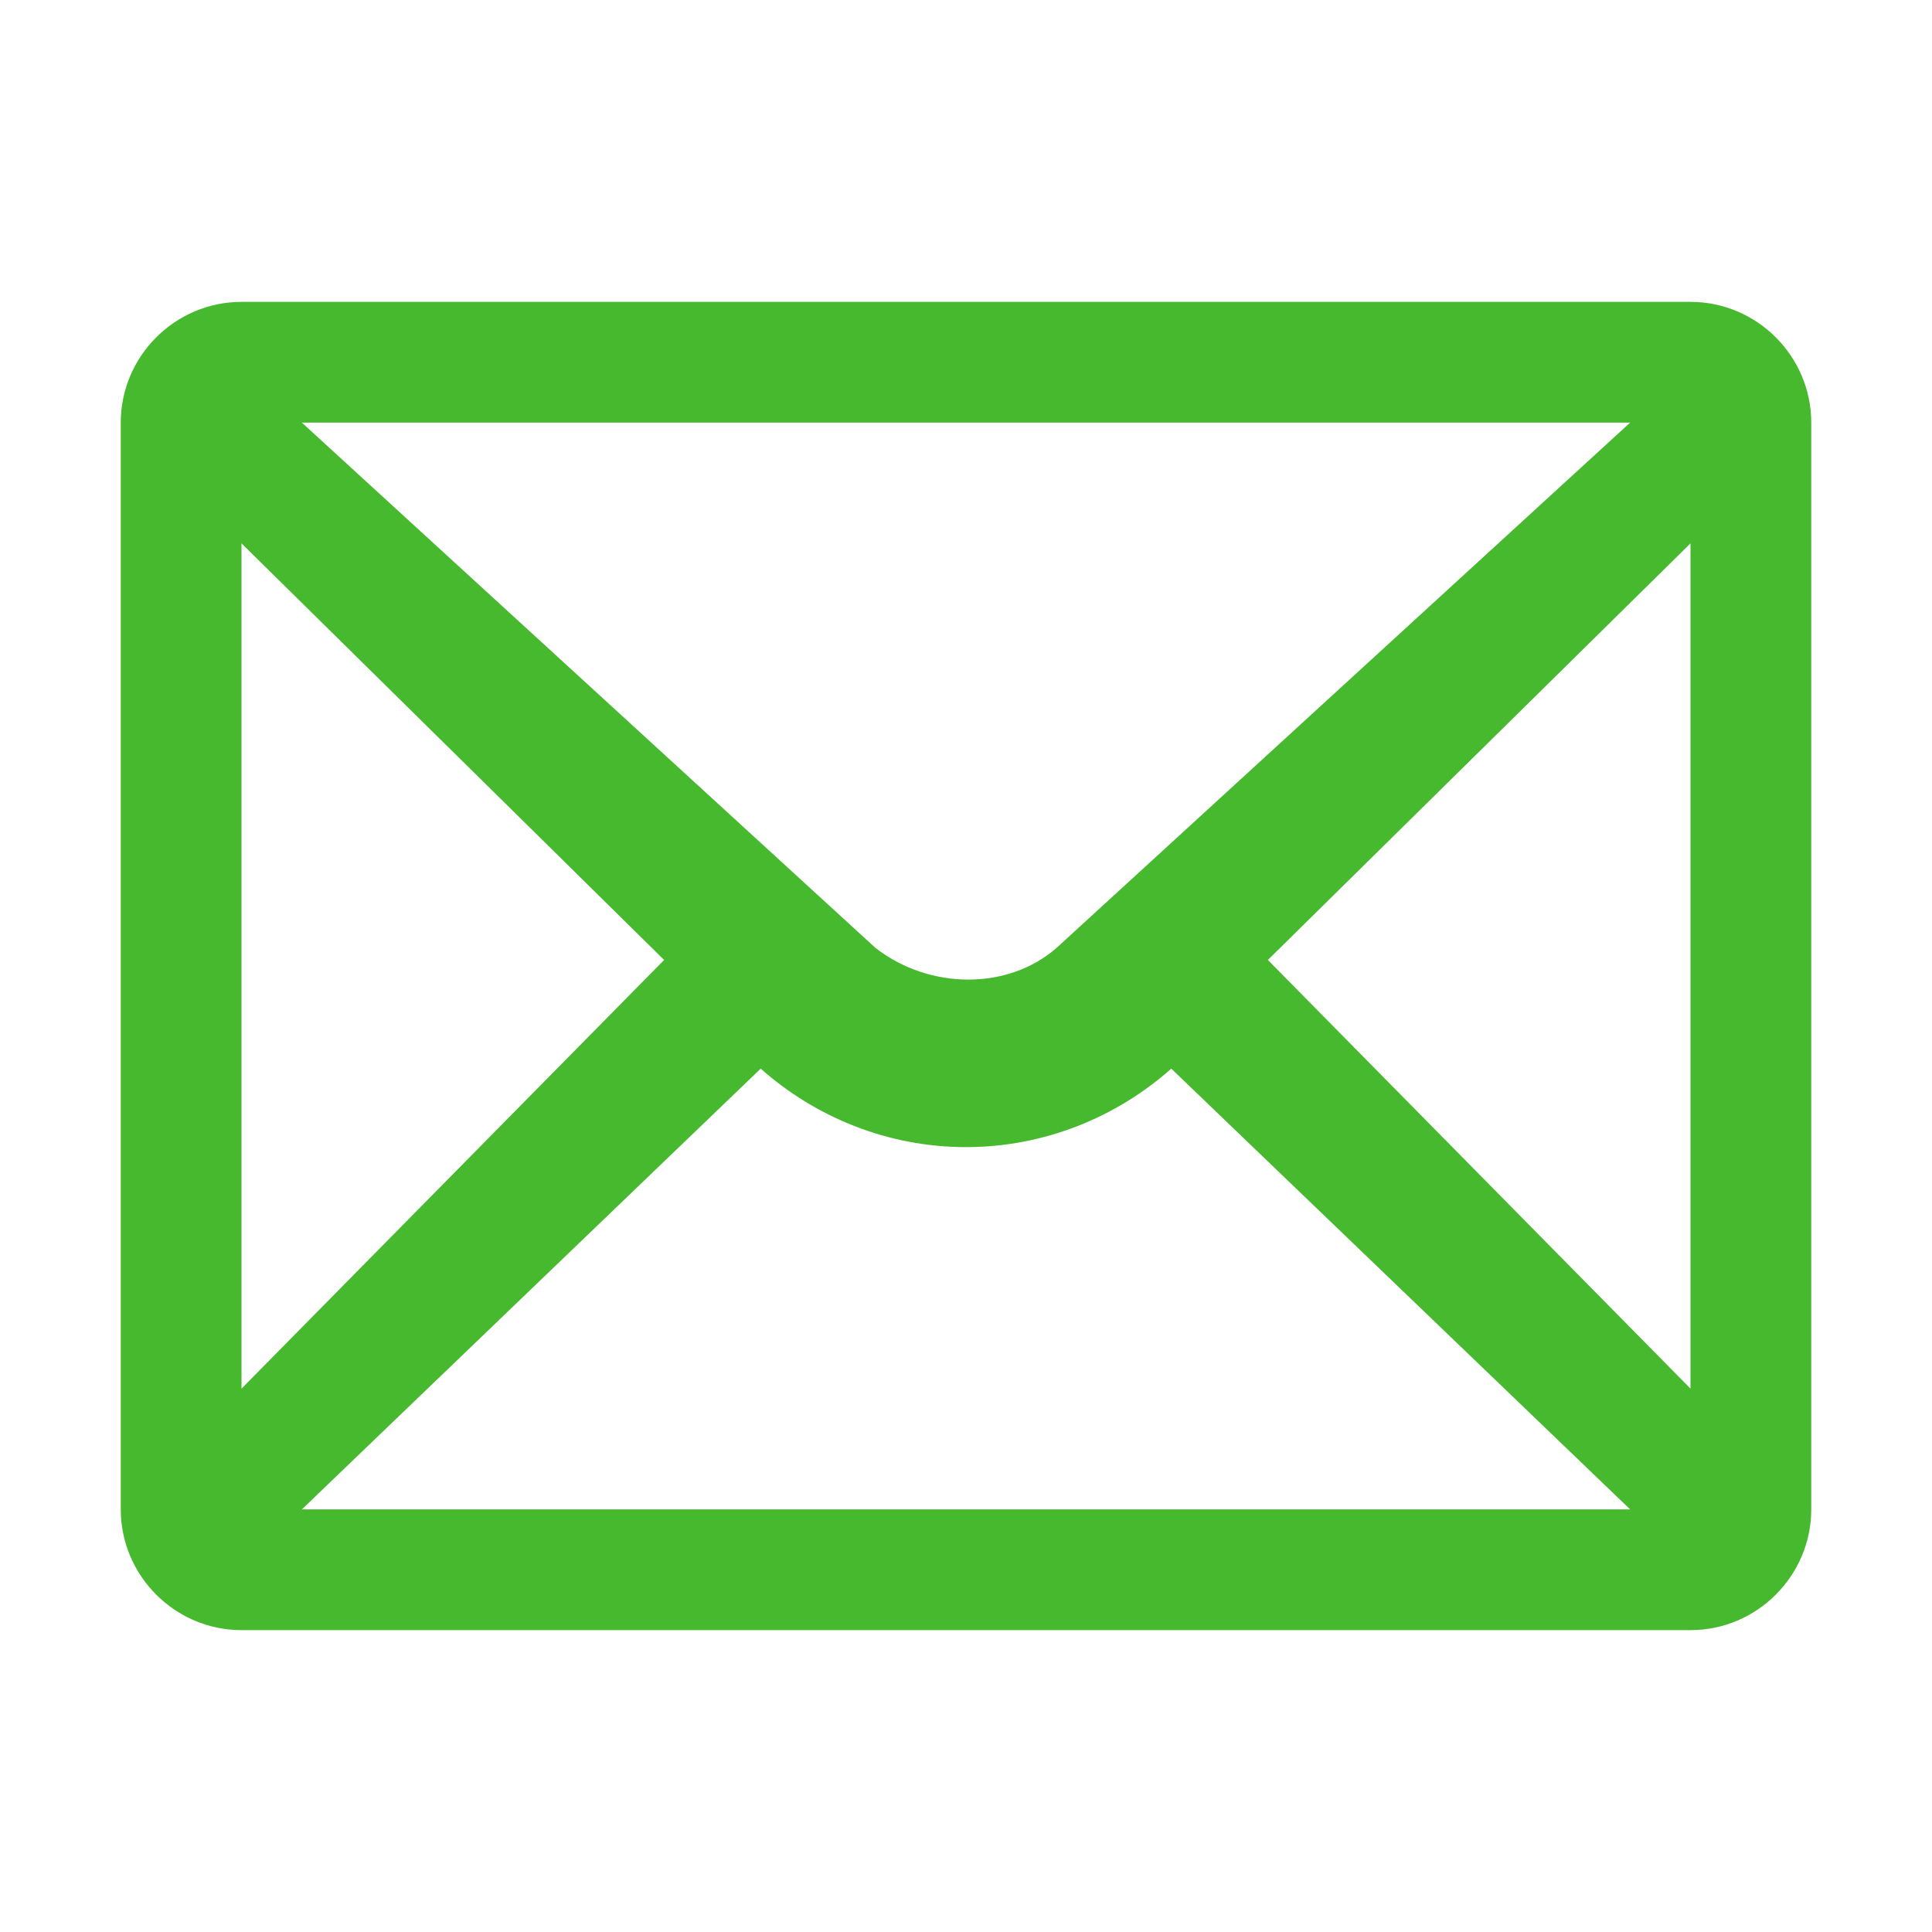 <?xml version="1.0" standalone="no"?>
<!DOCTYPE svg PUBLIC "-//W3C//DTD SVG 1.1//EN" "http://www.w3.org/Graphics/SVG/1.1/DTD/svg11.dtd"><svg t="1744774571318"
	class="icon" viewBox="0 0 1024 1024" version="1.1" xmlns="http://www.w3.org/2000/svg" p-id="12251"
	xmlns:xlink="http://www.w3.org/1999/xlink" width="256" height="256">
	<path
		d="M896 160H128c-35.2 0-64 28.8-64 64v576c0 35.2 28.8 64 64 64h768c35.2 0 64-28.8 64-64V224c0-35.2-28.8-64-64-64z m-32 64L560 502.4c-25.6 22.4-67.2 22.4-96 0L160 224h704z m-736 64l224 220.8L128 736V288z m32 512l243.2-233.6C432 592 470.4 608 512 608c41.6 0 80-16 108.8-41.6L864 800H160z m736-64L672 508.8 896 288v448z"
		fill="#47B92F" p-id="12252"></path>
</svg>